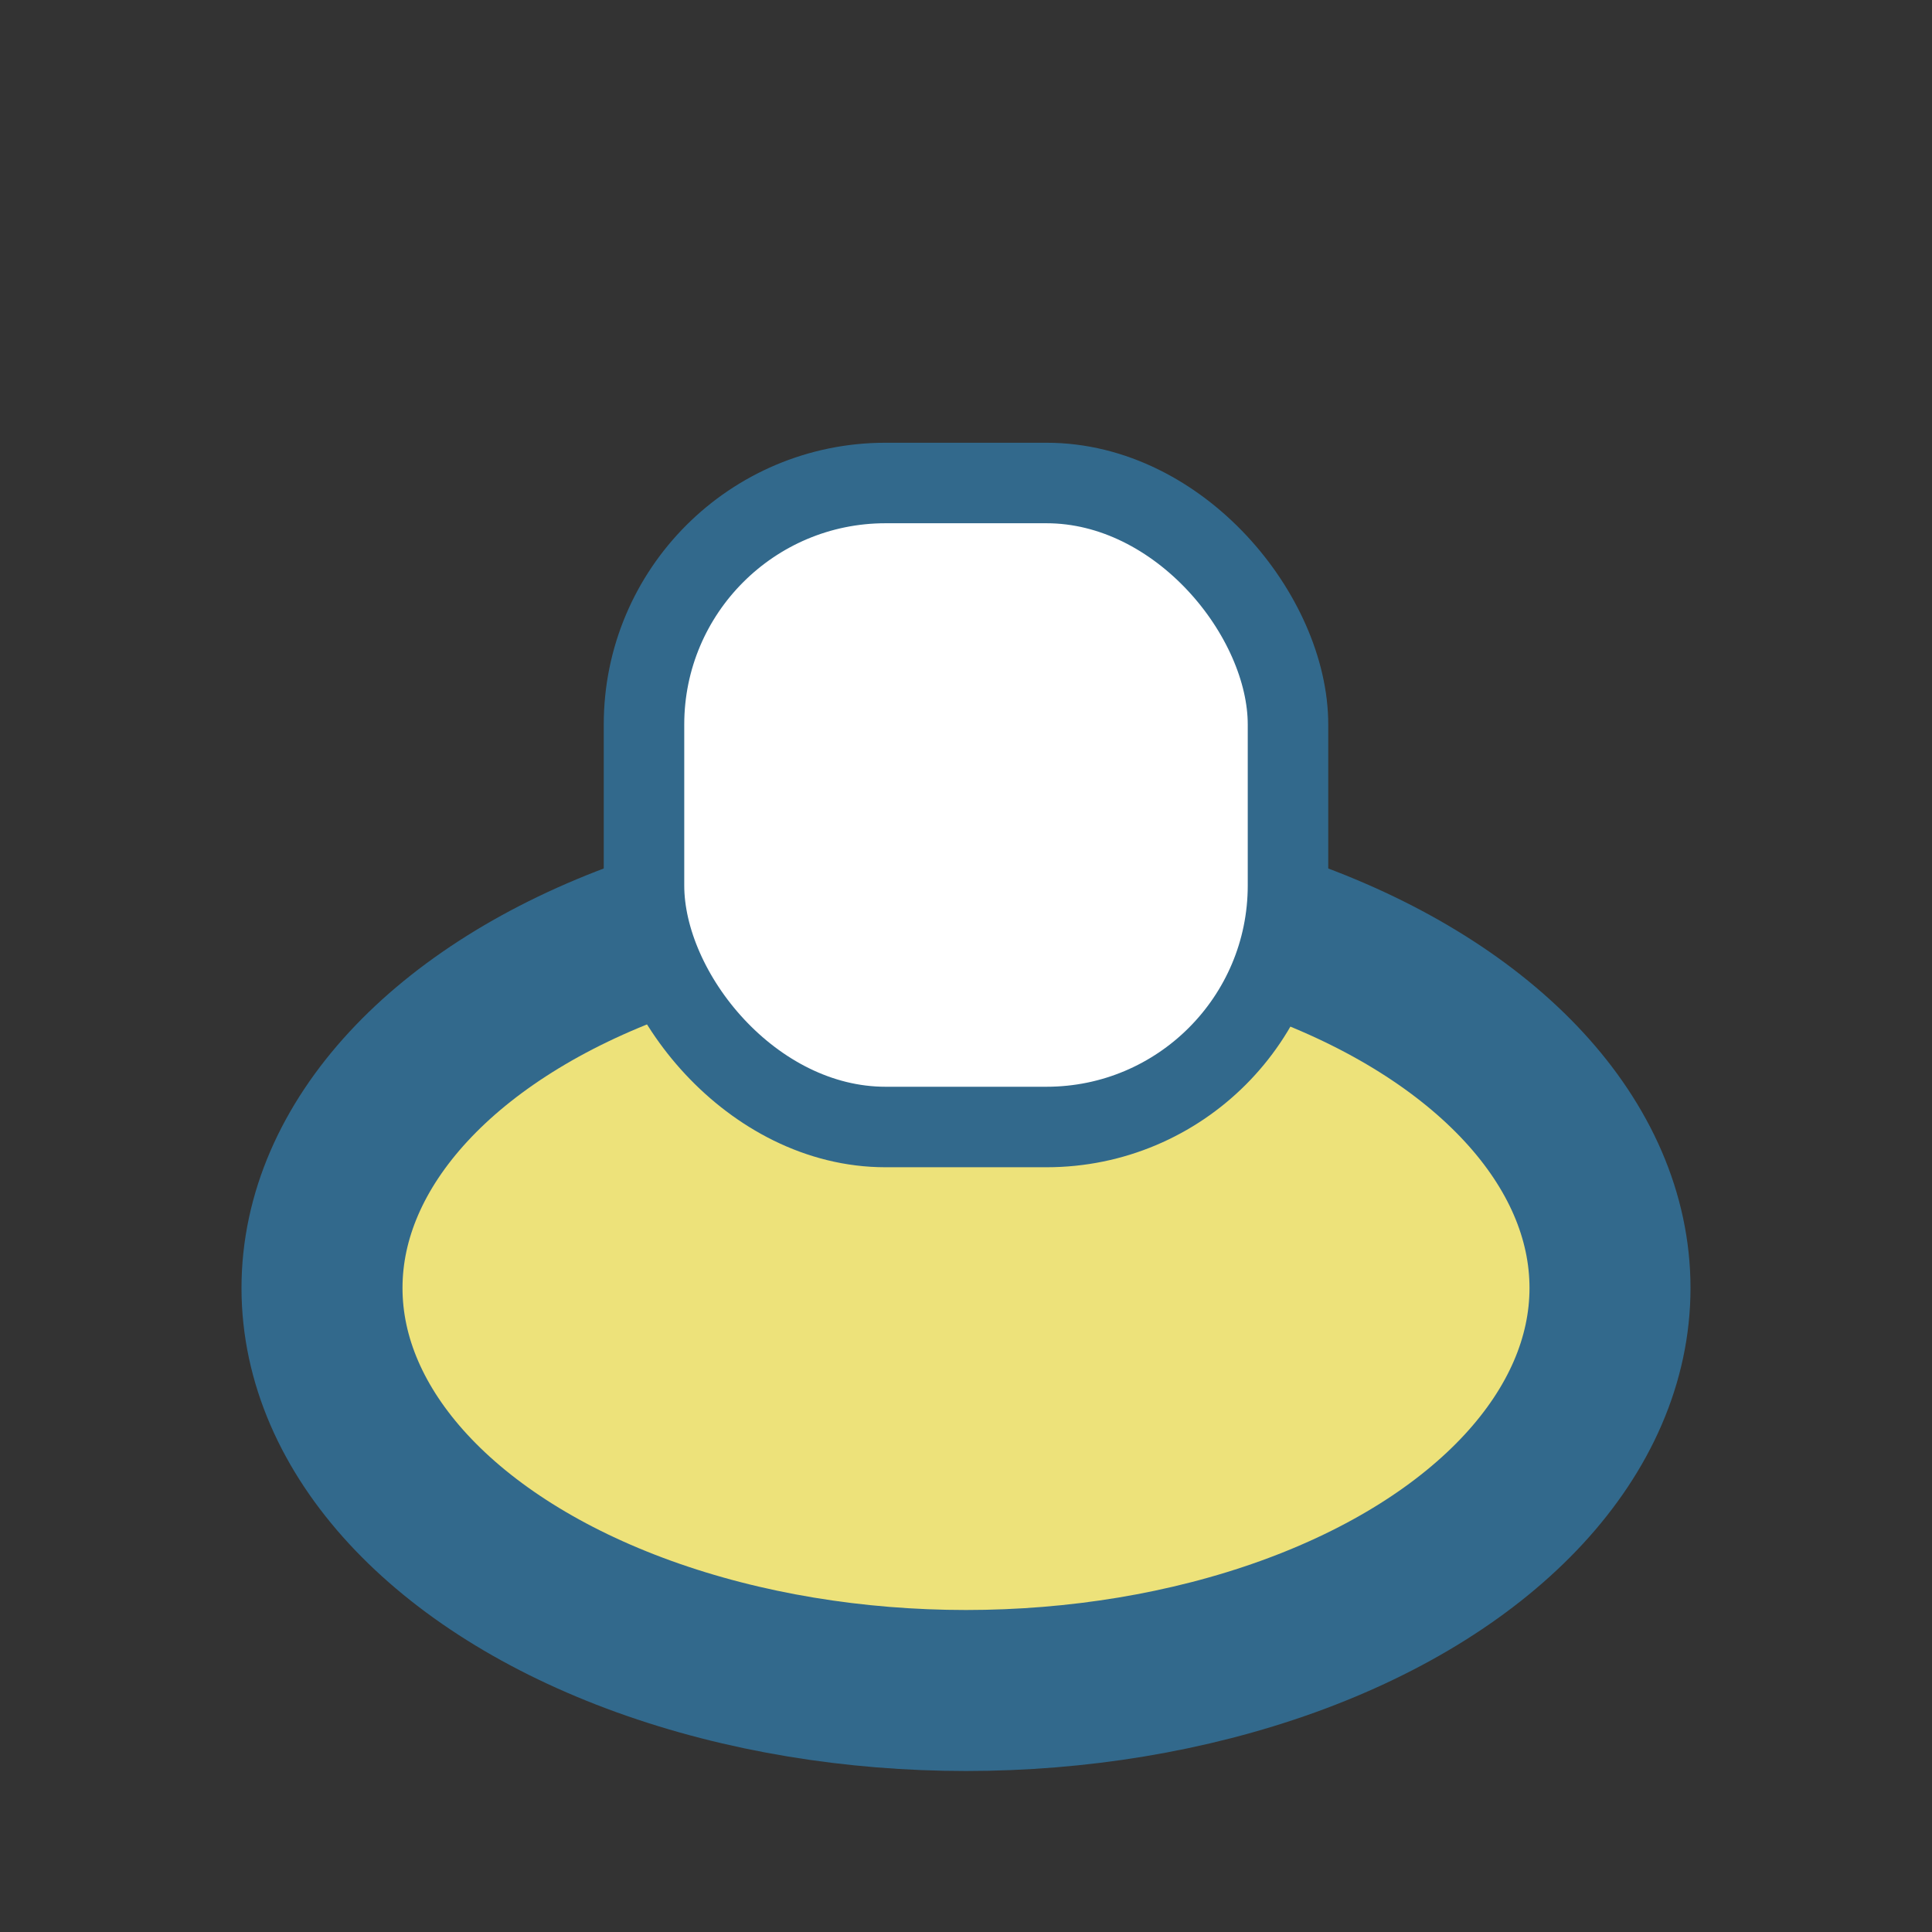 <?xml version="1.0" encoding="UTF-8"?>
<svg xmlns="http://www.w3.org/2000/svg" width="24" height="24" viewBox="0 0 24 24"><rect x="0" y="0" width="24" height="24" fill="#333333" stroke="none"/><ellipse cx="12" cy="16" rx="8" ry="5" fill="#EDE27A" stroke="#32698C" stroke-width="2"/><rect x="8" y="6" width="8" height="8" rx="3" fill="#FFFFFF" stroke="#32698C" stroke-width="1"/></svg>